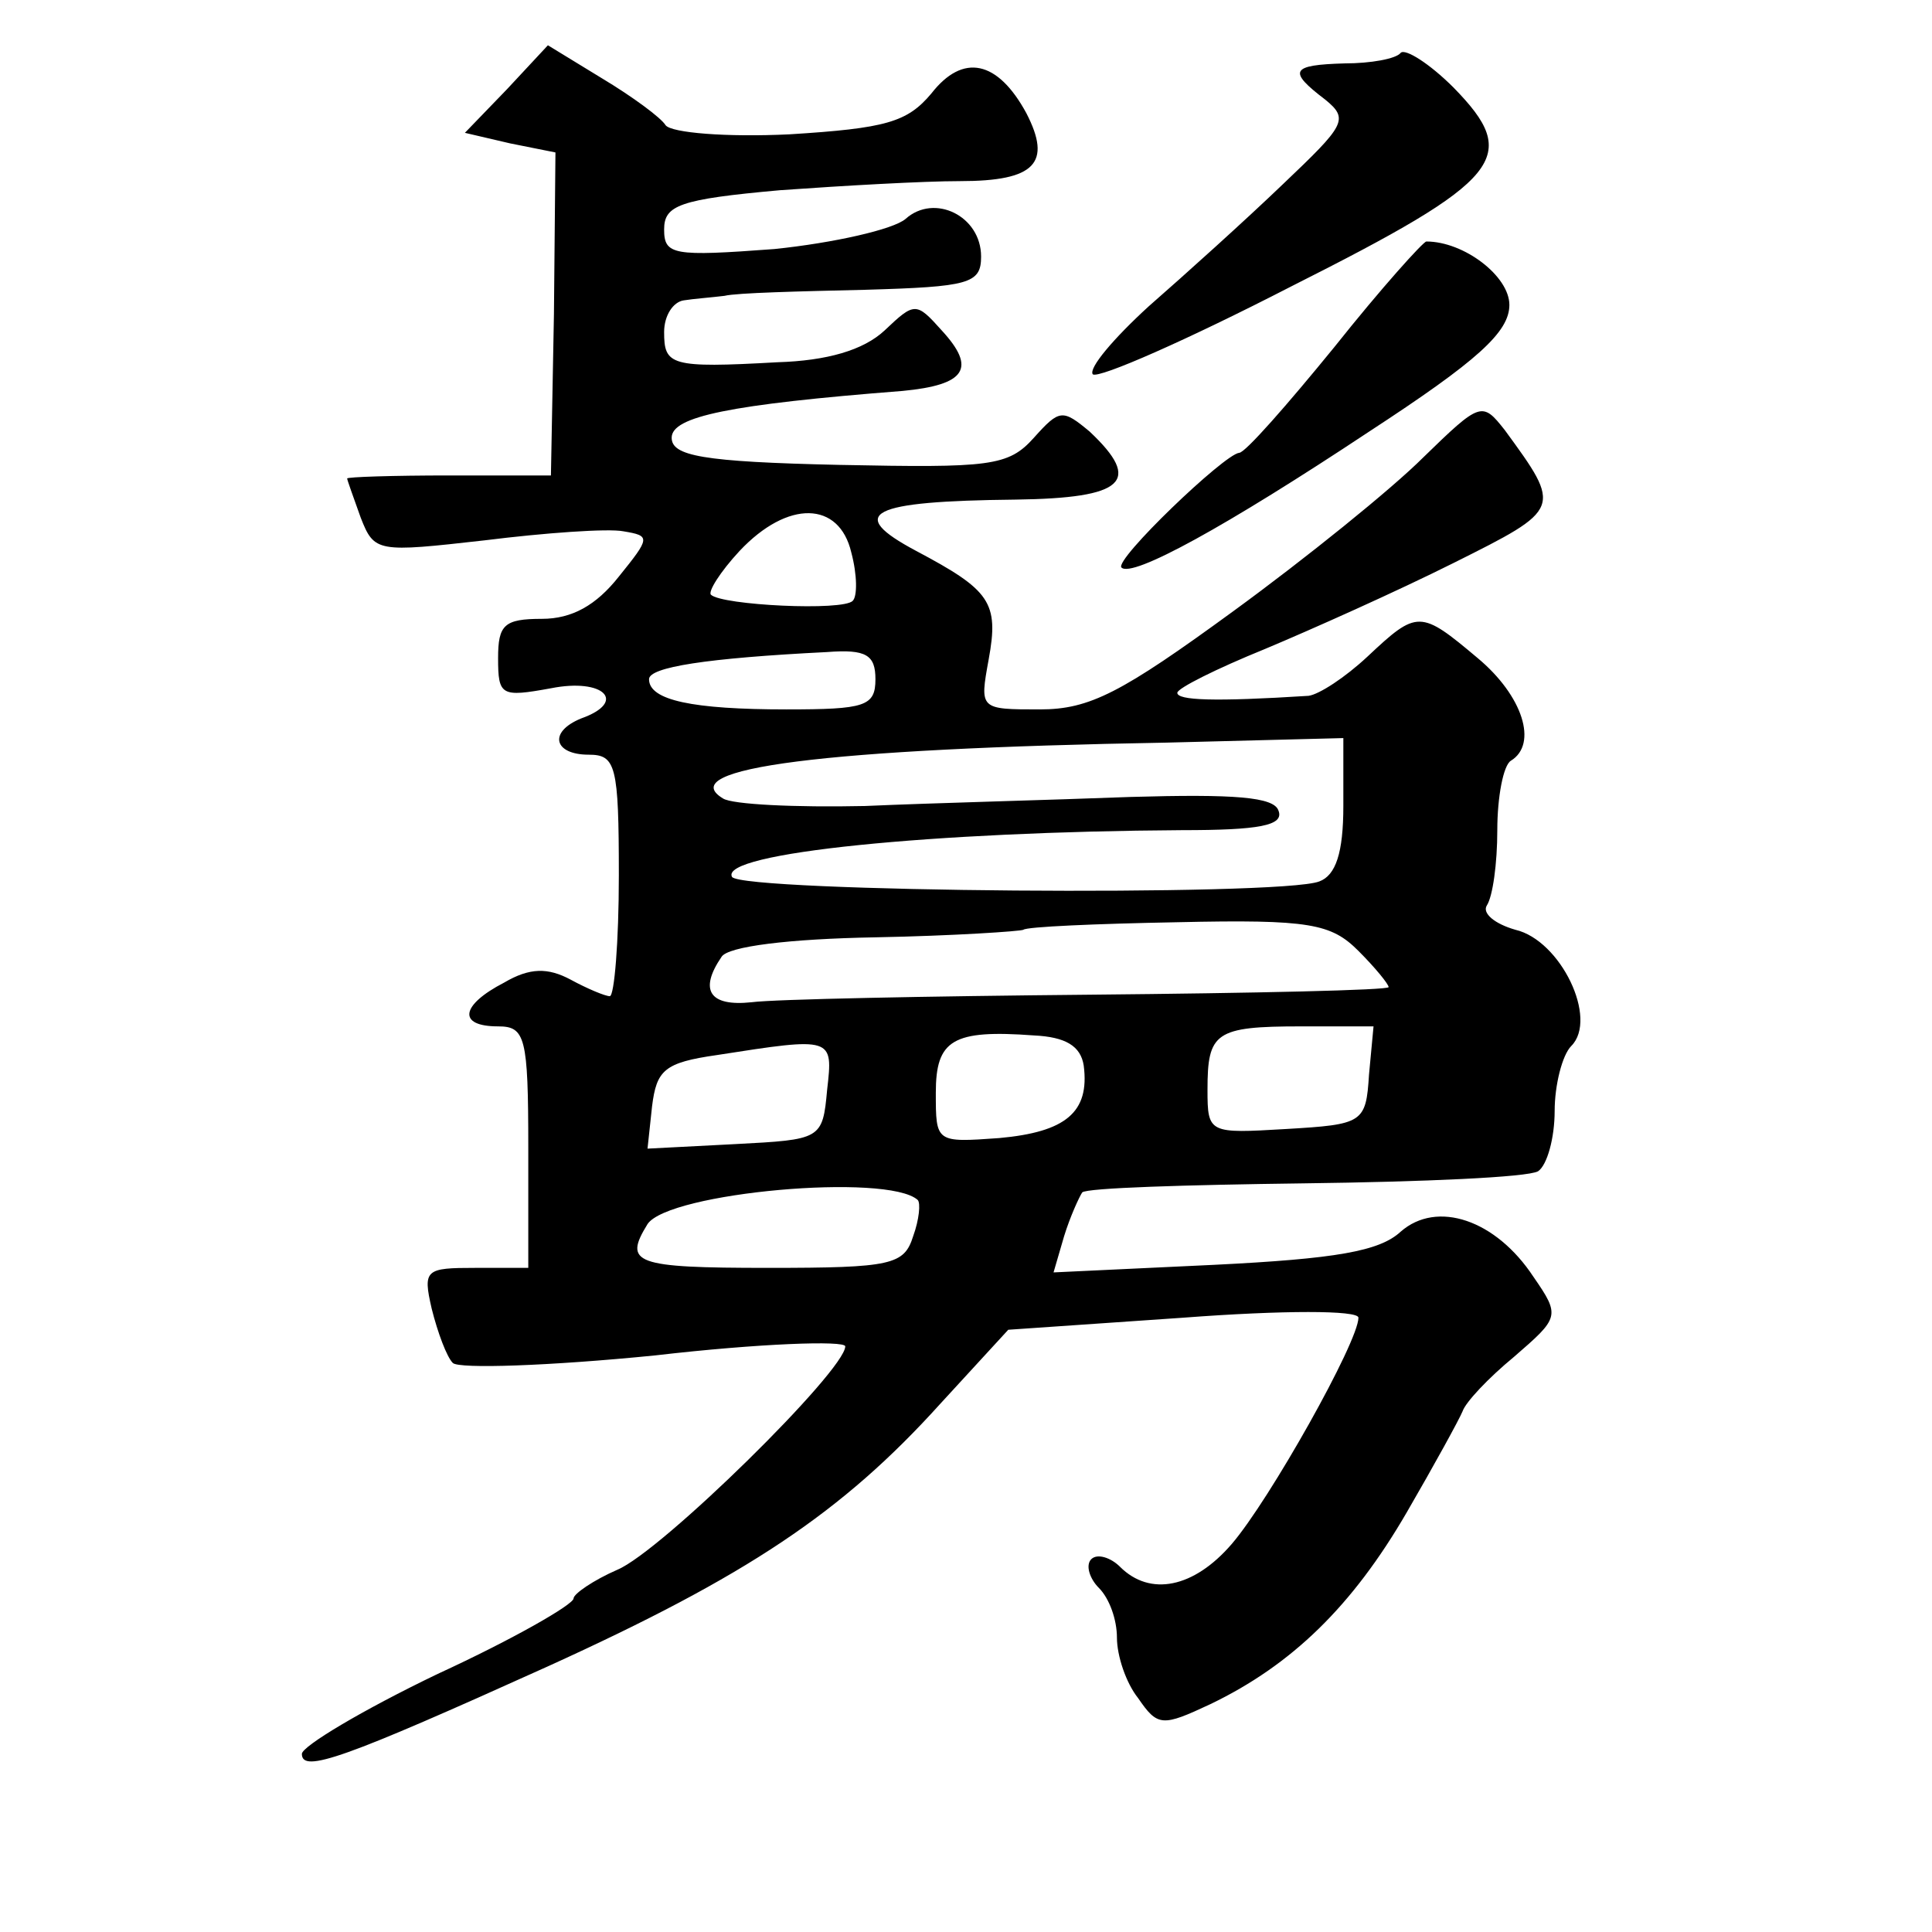<?xml version="1.0" standalone="no"?>
<!DOCTYPE svg PUBLIC "-//W3C//DTD SVG 20010904//EN"
 "http://www.w3.org/TR/2001/REC-SVG-20010904/DTD/svg10.dtd">
<svg version="1.0" xmlns="http://www.w3.org/2000/svg"
 width="128pt" height="128pt" viewBox="0 0 128 128"
 preserveAspectRatio="xMidYMid meet">
<g transform="translate(0,128) scale(0.1,-0.1)"
fill="#0" stroke="none">
<path d="M336 1221 l-28 -29 30 -7 30 -6 -1 -107 -2 -107 -67 0 c-38 0 -68 -1 -68
-2 0 -1 4 -12 9 -26 9 -23 11 -23 82 -15 40 5 82 8 92 6 18 -3 18 -4 -3 -30 -15
-19 -31 -28 -51 -28 -25 0 -29 -4 -29 -26 0 -25 2 -26 35 -20 35 7 51 -9 20 -20
-22 -9 -18 -24 5 -24 18 0 20 -7 20 -80 0 -44 -3 -80 -6 -80 -3 0 -15 5 -26 11
-15 8 -27 8 -44 -2 -29 -15 -31 -29 -4 -29 18 0 20 -7 20 -80 l0 -80 -35 0 c-33
0 -35 -1 -29 -27 4 -16 10 -32 14 -36 4 -4 64 -2 134 5 69 8 126 10 126 6 0 -16
-122 -136 -151 -148 -16 -7 -29 -16 -29 -19 0 -4 -40 -27 -90 -50 -50 -24 -90 -48
-90 -53 0 -13 28 -3 163 58 132 60 195 102 260 174 l45 49 116 8 c66 5 116 5 116
0 0 -16 -59 -121 -84 -150 -25 -29 -54 -35 -74 -15 -6 6 -15 9 -19 5 -4 -4 -1 -13
5 -19 7 -7 12 -21 12 -33 0 -12 6 -30 14 -40 13 -19 16 -19 48 -4 54 26 94 65 130
127 18 31 35 62 37 67 2 6 17 22 34 36 30 26 31 27 13 53 -25 38 -64 51 -88 30
-14 -13 -43 -18 -124 -22 l-106 -5 7 24 c4 13 10 26 12 29 3 3 69 5 147 6 79 1
148 4 155 8 6 4 11 22 11 40 0 17 5 37 11 43 18 18 -7 70 -37 77 -14 4 -22 11 -19
16 4 6 7 28 7 50 0 22 4 43 9 46 18 11 8 43 -22 68 -38 32 -40 32 -73 1 -15 -14
-32 -25 -39 -26 -63 -4 -87 -3 -87 2 0 3 26 16 58 29 31 13 87 38 125 57 72 36
72 36 34 88 -15 19 -16 19 -54 -18 -21 -21 -78 -67 -126 -102 -74 -54 -95 -65 -128
-65 -40 0 -40 0 -34 33 7 38 1 46 -48 72 -47 25 -31 33 66 34 72 1 84 12 49 45
-18 15 -20 15 -37 -4 -17 -19 -29 -20 -129 -18 -91 2 -111 6 -111 18 0 14 38 22
153 31 42 4 49 15 26 40 -17 19 -18 19 -38 0 -14 -13 -38 -20 -71 -21 -71 -4 -75
-2 -75 20 0 11 6 20 13 21 6 1 19 2 27 3 8 2 50 3 93 4 69 2 77 4 77 22 0 27 -31
42 -50 25 -8 -7 -48 -16 -87 -20 -67 -5 -73 -4 -73 13 0 16 10 20 77 26 42 3 95
6 119 6 50 0 61 12 44 45 -19 35 -42 40 -63 13 -16 -19 -30 -23 -94 -27 -42 -2
-78 1 -82 6 -3 5 -22 19 -42 31 l-36 22 -27 -29z m228 -307 c4 -15 4 -29 1 -32
-6 -7 -87 -3 -94 4 -2 2 6 15 19 29 32 34 66 33 74 -1z m16 -84 c0 -18 -7 -20 -59
-20 -62 0 -91 6 -91 20 0 8 38 14 118 18 26 2 32 -2 32 -18z m310 -84 c0 -31 -5
-46 -16 -50 -26 -10 -382 -7 -389 3 -9 16 134 30 298 31 51 0 68 3 64 13 -3 9 -29
11 -98 9 -52 -2 -131 -4 -176 -6 -46 -1 -88 1 -94 5 -33 20 66 33 294 37 l117 3
0 -45z m10 -96 c11 -11 20 -22 20 -24 0 -2 -89 -4 -197 -5 -109 -1 -210 -3 -225
-5 -28 -3 -35 8 -20 30 4 7 45 12 102 13 52 1 96 4 98 5 2 2 48 4 102 5 88 2 102
-1 120 -19z m-182 -76 c4 -31 -12 -44 -56 -48 -42 -3 -42 -3 -42 30 0 35 11 42
65 38 21 -1 31 -7 33 -20z m189 -6 c-2 -32 -4 -33 -55 -36 -51 -3 -52 -3 -52 26
0 38 5 42 62 42 l48 0 -3 -32z m-359 -10 c-3 -33 -4 -33 -61 -36 l-58 -3 3 28 c3
24 8 29 43 34 77 12 77 12 73 -23z m60 -73 c2 -2 1 -13 -3 -24 -6 -19 -14 -21 -96
-21 -89 0 -96 3 -80 29 14 21 159 34 179 16z M928 1245 c-3 -4 -20 -7 -37 -7 -36
-1 -38 -5 -13 -24 16 -13 13 -17 -28 -56 -25 -24 -65 -60 -89 -81 -23 -21 -40 -41
-37 -45 4 -3 63 23 131 58 141 71 153 86 108 132 -16 16 -32 26 -35 23z M884 1050
c-31 -38 -59 -70 -63 -70 -10 -1 -83 -71 -78 -76 7 -7 69 27 164 90 72 47 93 66
93 84 0 19 -30 42 -55 42 -2 0 -30 -31 -61 -70z"/>
</g>
</svg>
